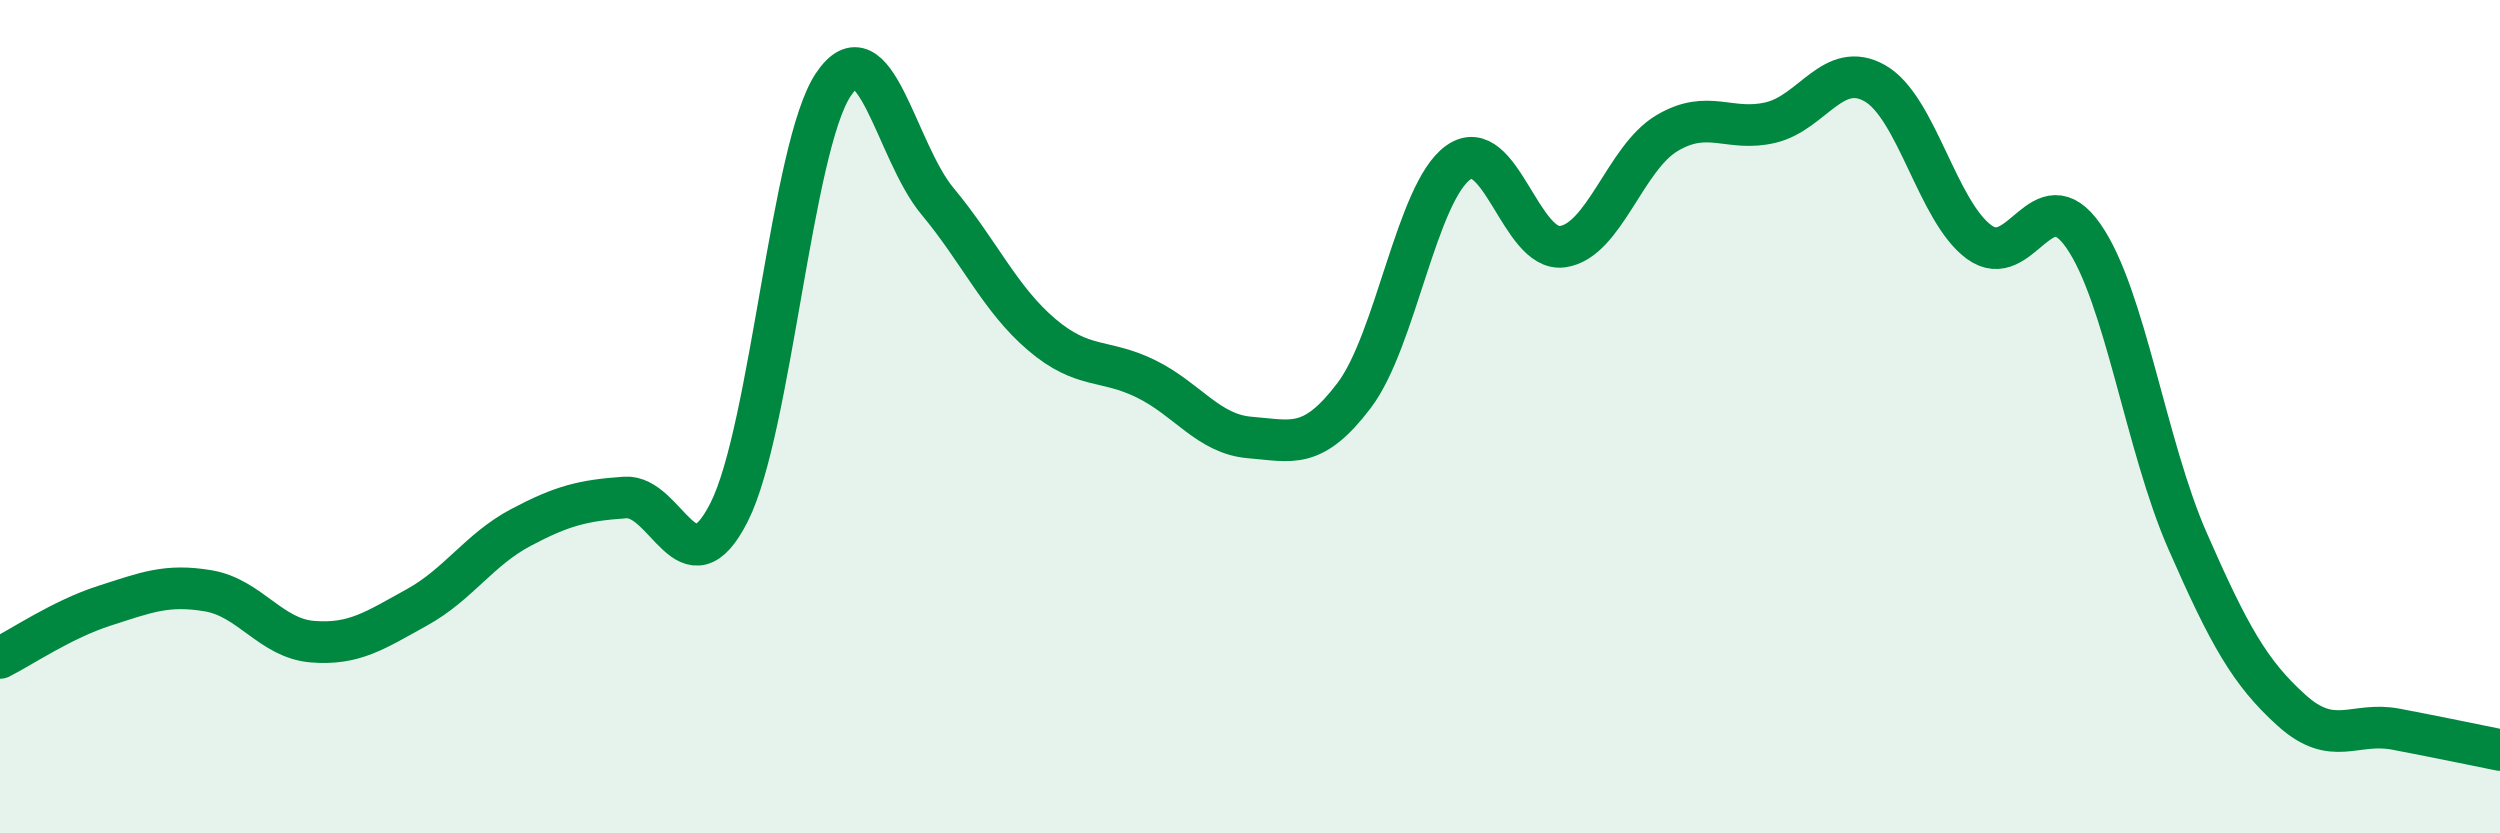 
    <svg width="60" height="20" viewBox="0 0 60 20" xmlns="http://www.w3.org/2000/svg">
      <path
        d="M 0,15.79 C 0.5,15.54 1.5,14.86 2.5,14.54 C 3.5,14.22 4,14.01 5,14.18 C 6,14.35 6.5,15.32 7.5,15.4 C 8.5,15.48 9,15.13 10,14.58 C 11,14.03 11.5,13.19 12.5,12.66 C 13.5,12.13 14,12.01 15,11.94 C 16,11.87 16.5,14.27 17.5,12.29 C 18.5,10.31 19,3.52 20,2.03 C 21,0.54 21.5,3.63 22.5,4.83 C 23.5,6.03 24,7.18 25,8.03 C 26,8.88 26.5,8.6 27.5,9.09 C 28.5,9.58 29,10.42 30,10.5 C 31,10.58 31.5,10.81 32.5,9.49 C 33.5,8.17 34,4.61 35,3.9 C 36,3.19 36.5,6.06 37.5,5.92 C 38.5,5.78 39,3.8 40,3.2 C 41,2.6 41.5,3.18 42.5,2.94 C 43.5,2.7 44,1.43 45,2 C 46,2.57 46.5,5.08 47.5,5.81 C 48.5,6.54 49,4.23 50,5.66 C 51,7.09 51.5,10.7 52.5,12.98 C 53.5,15.26 54,16.15 55,17.05 C 56,17.95 56.5,17.31 57.5,17.5 C 58.5,17.69 59.5,17.9 60,18L60 20L0 20Z"
        fill="#008740"
        opacity="0.1"
        stroke-linecap="round"
        stroke-linejoin="round"
      />
      <path
        d="M 0,15.79 C 0.5,15.54 1.5,14.86 2.5,14.54 C 3.5,14.22 4,14.01 5,14.18 C 6,14.35 6.5,15.32 7.5,15.4 C 8.5,15.48 9,15.13 10,14.58 C 11,14.03 11.5,13.19 12.5,12.66 C 13.5,12.13 14,12.01 15,11.94 C 16,11.87 16.5,14.27 17.5,12.29 C 18.5,10.31 19,3.52 20,2.03 C 21,0.54 21.5,3.63 22.5,4.83 C 23.5,6.03 24,7.18 25,8.03 C 26,8.88 26.5,8.6 27.5,9.09 C 28.5,9.58 29,10.42 30,10.5 C 31,10.58 31.5,10.81 32.5,9.49 C 33.5,8.17 34,4.61 35,3.9 C 36,3.19 36.5,6.06 37.5,5.92 C 38.5,5.78 39,3.8 40,3.2 C 41,2.6 41.5,3.18 42.5,2.94 C 43.5,2.7 44,1.43 45,2 C 46,2.57 46.5,5.08 47.5,5.81 C 48.5,6.54 49,4.23 50,5.66 C 51,7.09 51.5,10.7 52.5,12.98 C 53.5,15.26 54,16.15 55,17.05 C 56,17.95 56.5,17.31 57.5,17.5 C 58.5,17.69 59.5,17.9 60,18"
        stroke="#008740"
        stroke-width="1"
        fill="none"
        stroke-linecap="round"
        stroke-linejoin="round"
      />
    </svg>
  